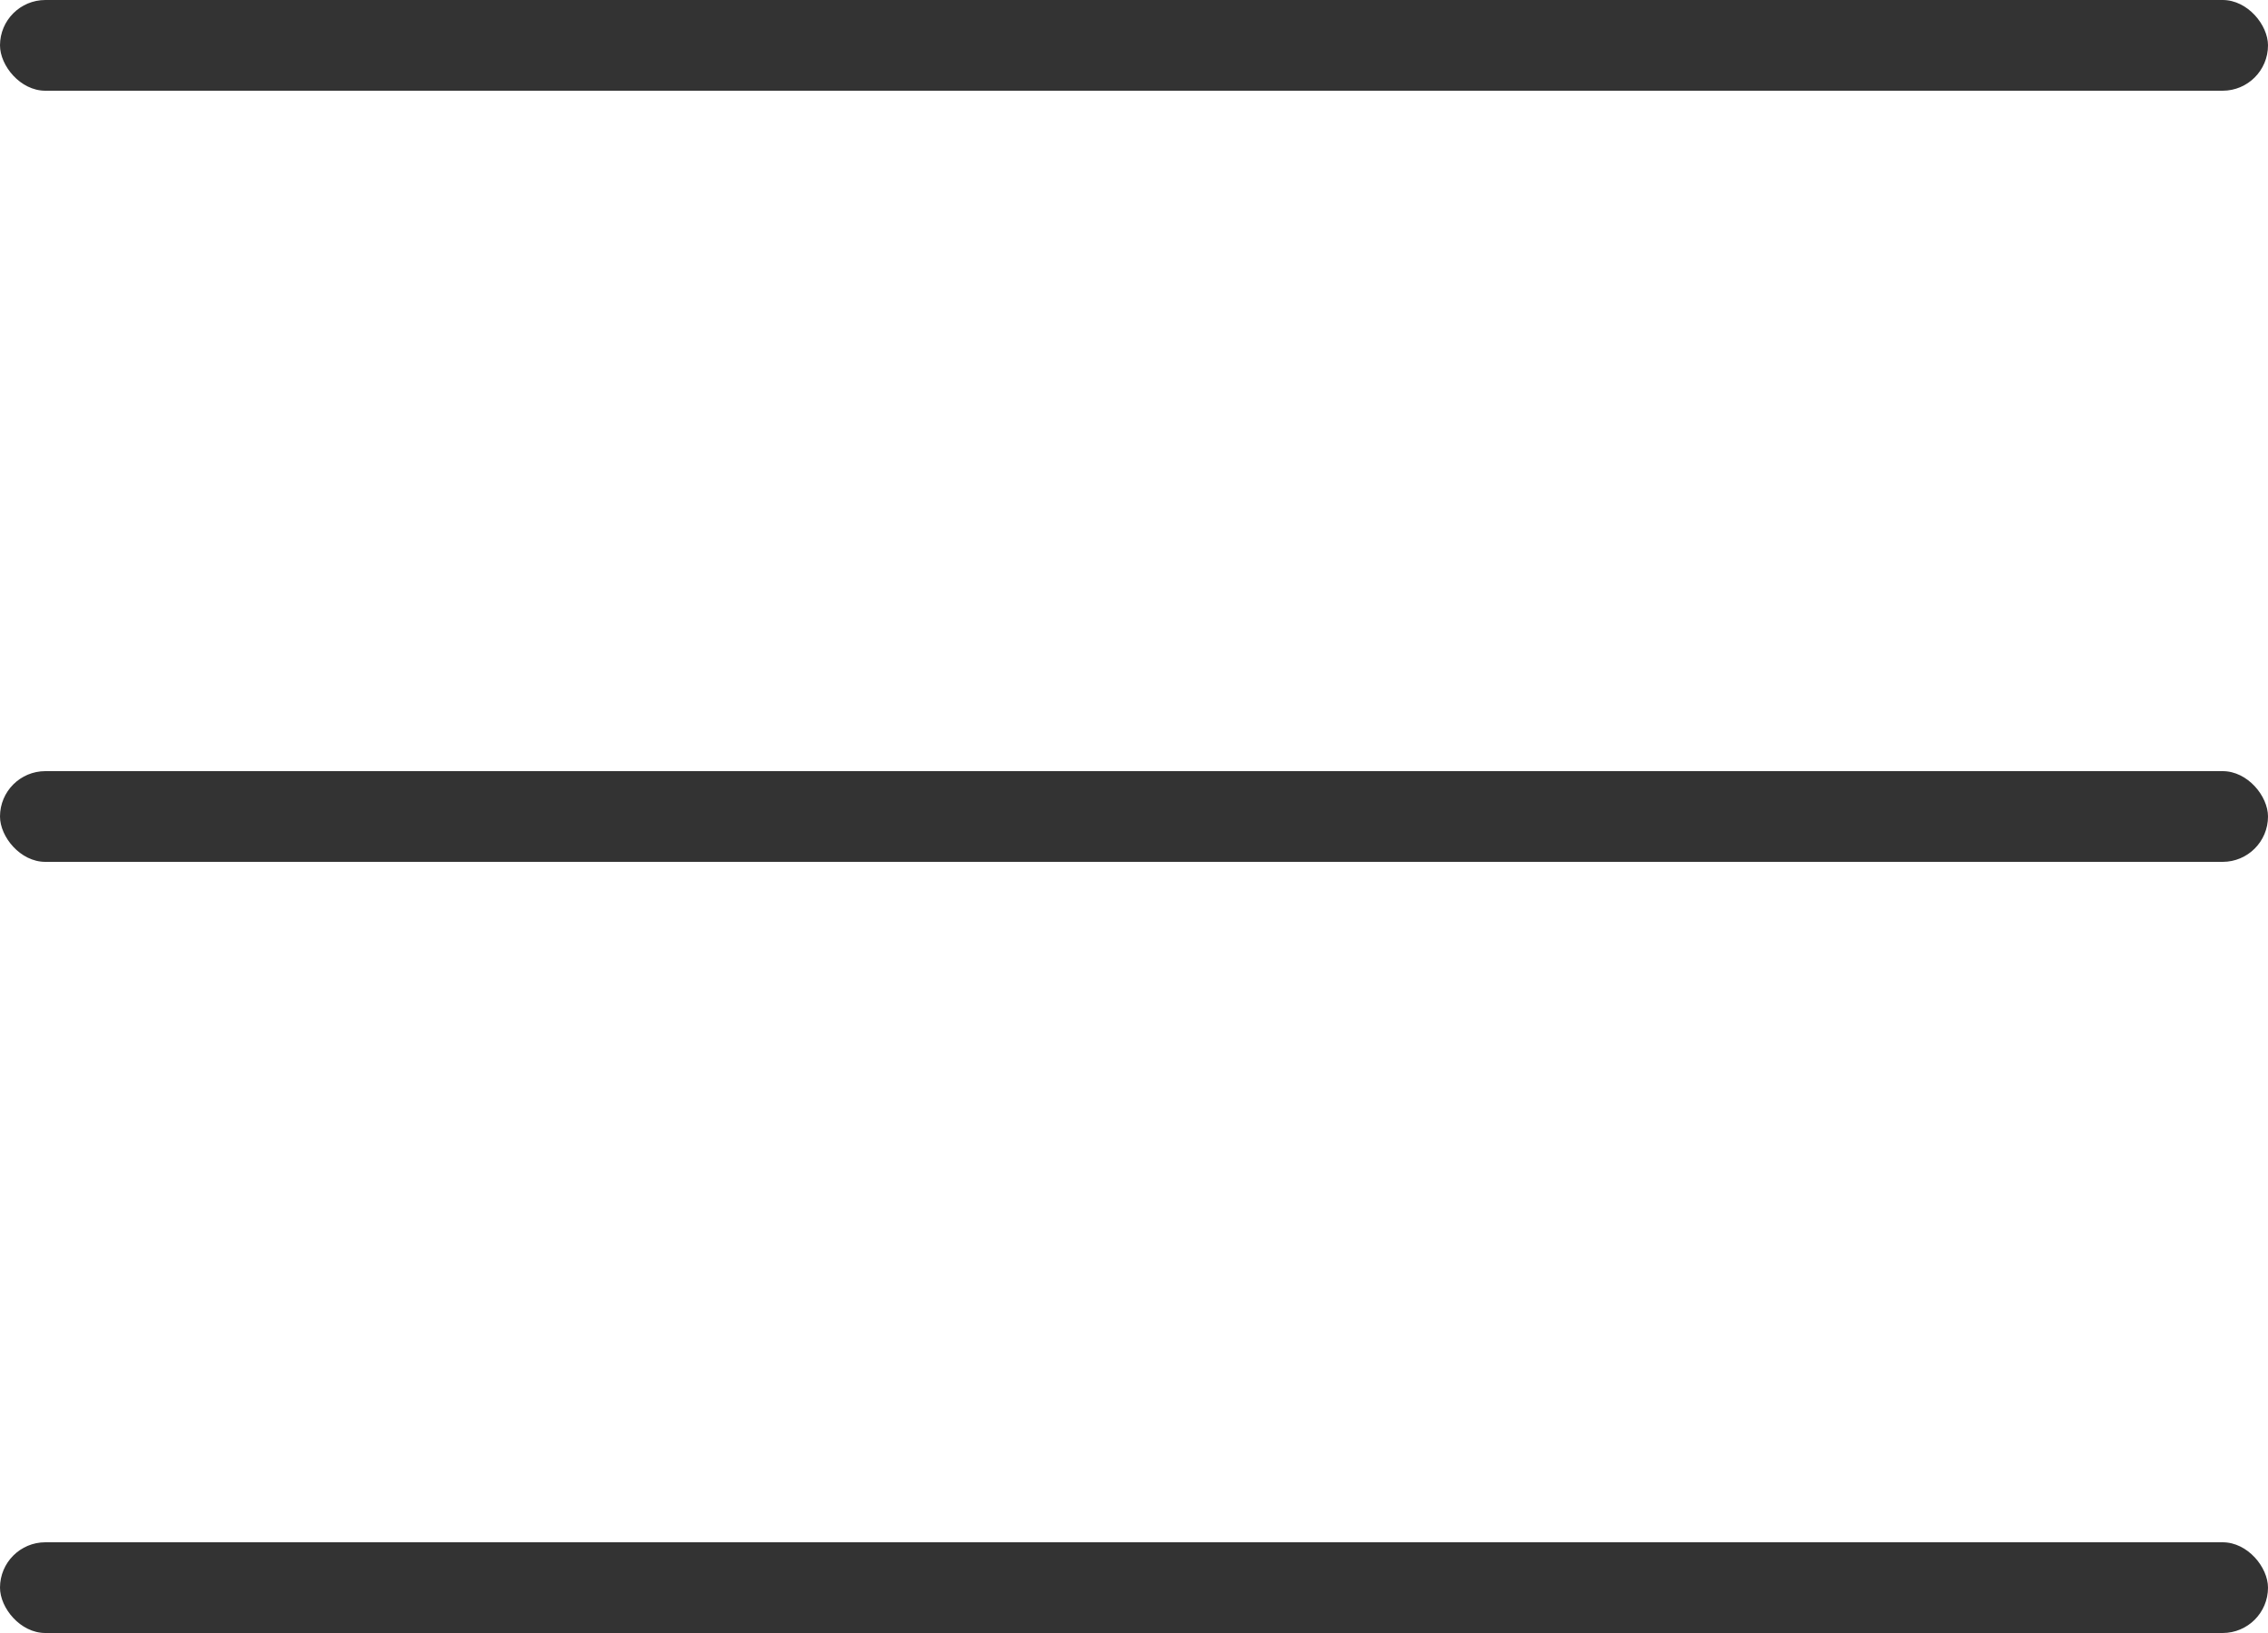 <?xml version="1.0" encoding="UTF-8"?> <svg xmlns="http://www.w3.org/2000/svg" width="50" height="36" viewBox="0 0 50 36" fill="none"> <rect width="50" height="2" rx="1" fill="#333333"></rect> <rect y="17" width="50" height="2" rx="1" fill="#333333"></rect> <rect y="34" width="50" height="2" rx="1" fill="#333333"></rect> </svg> 